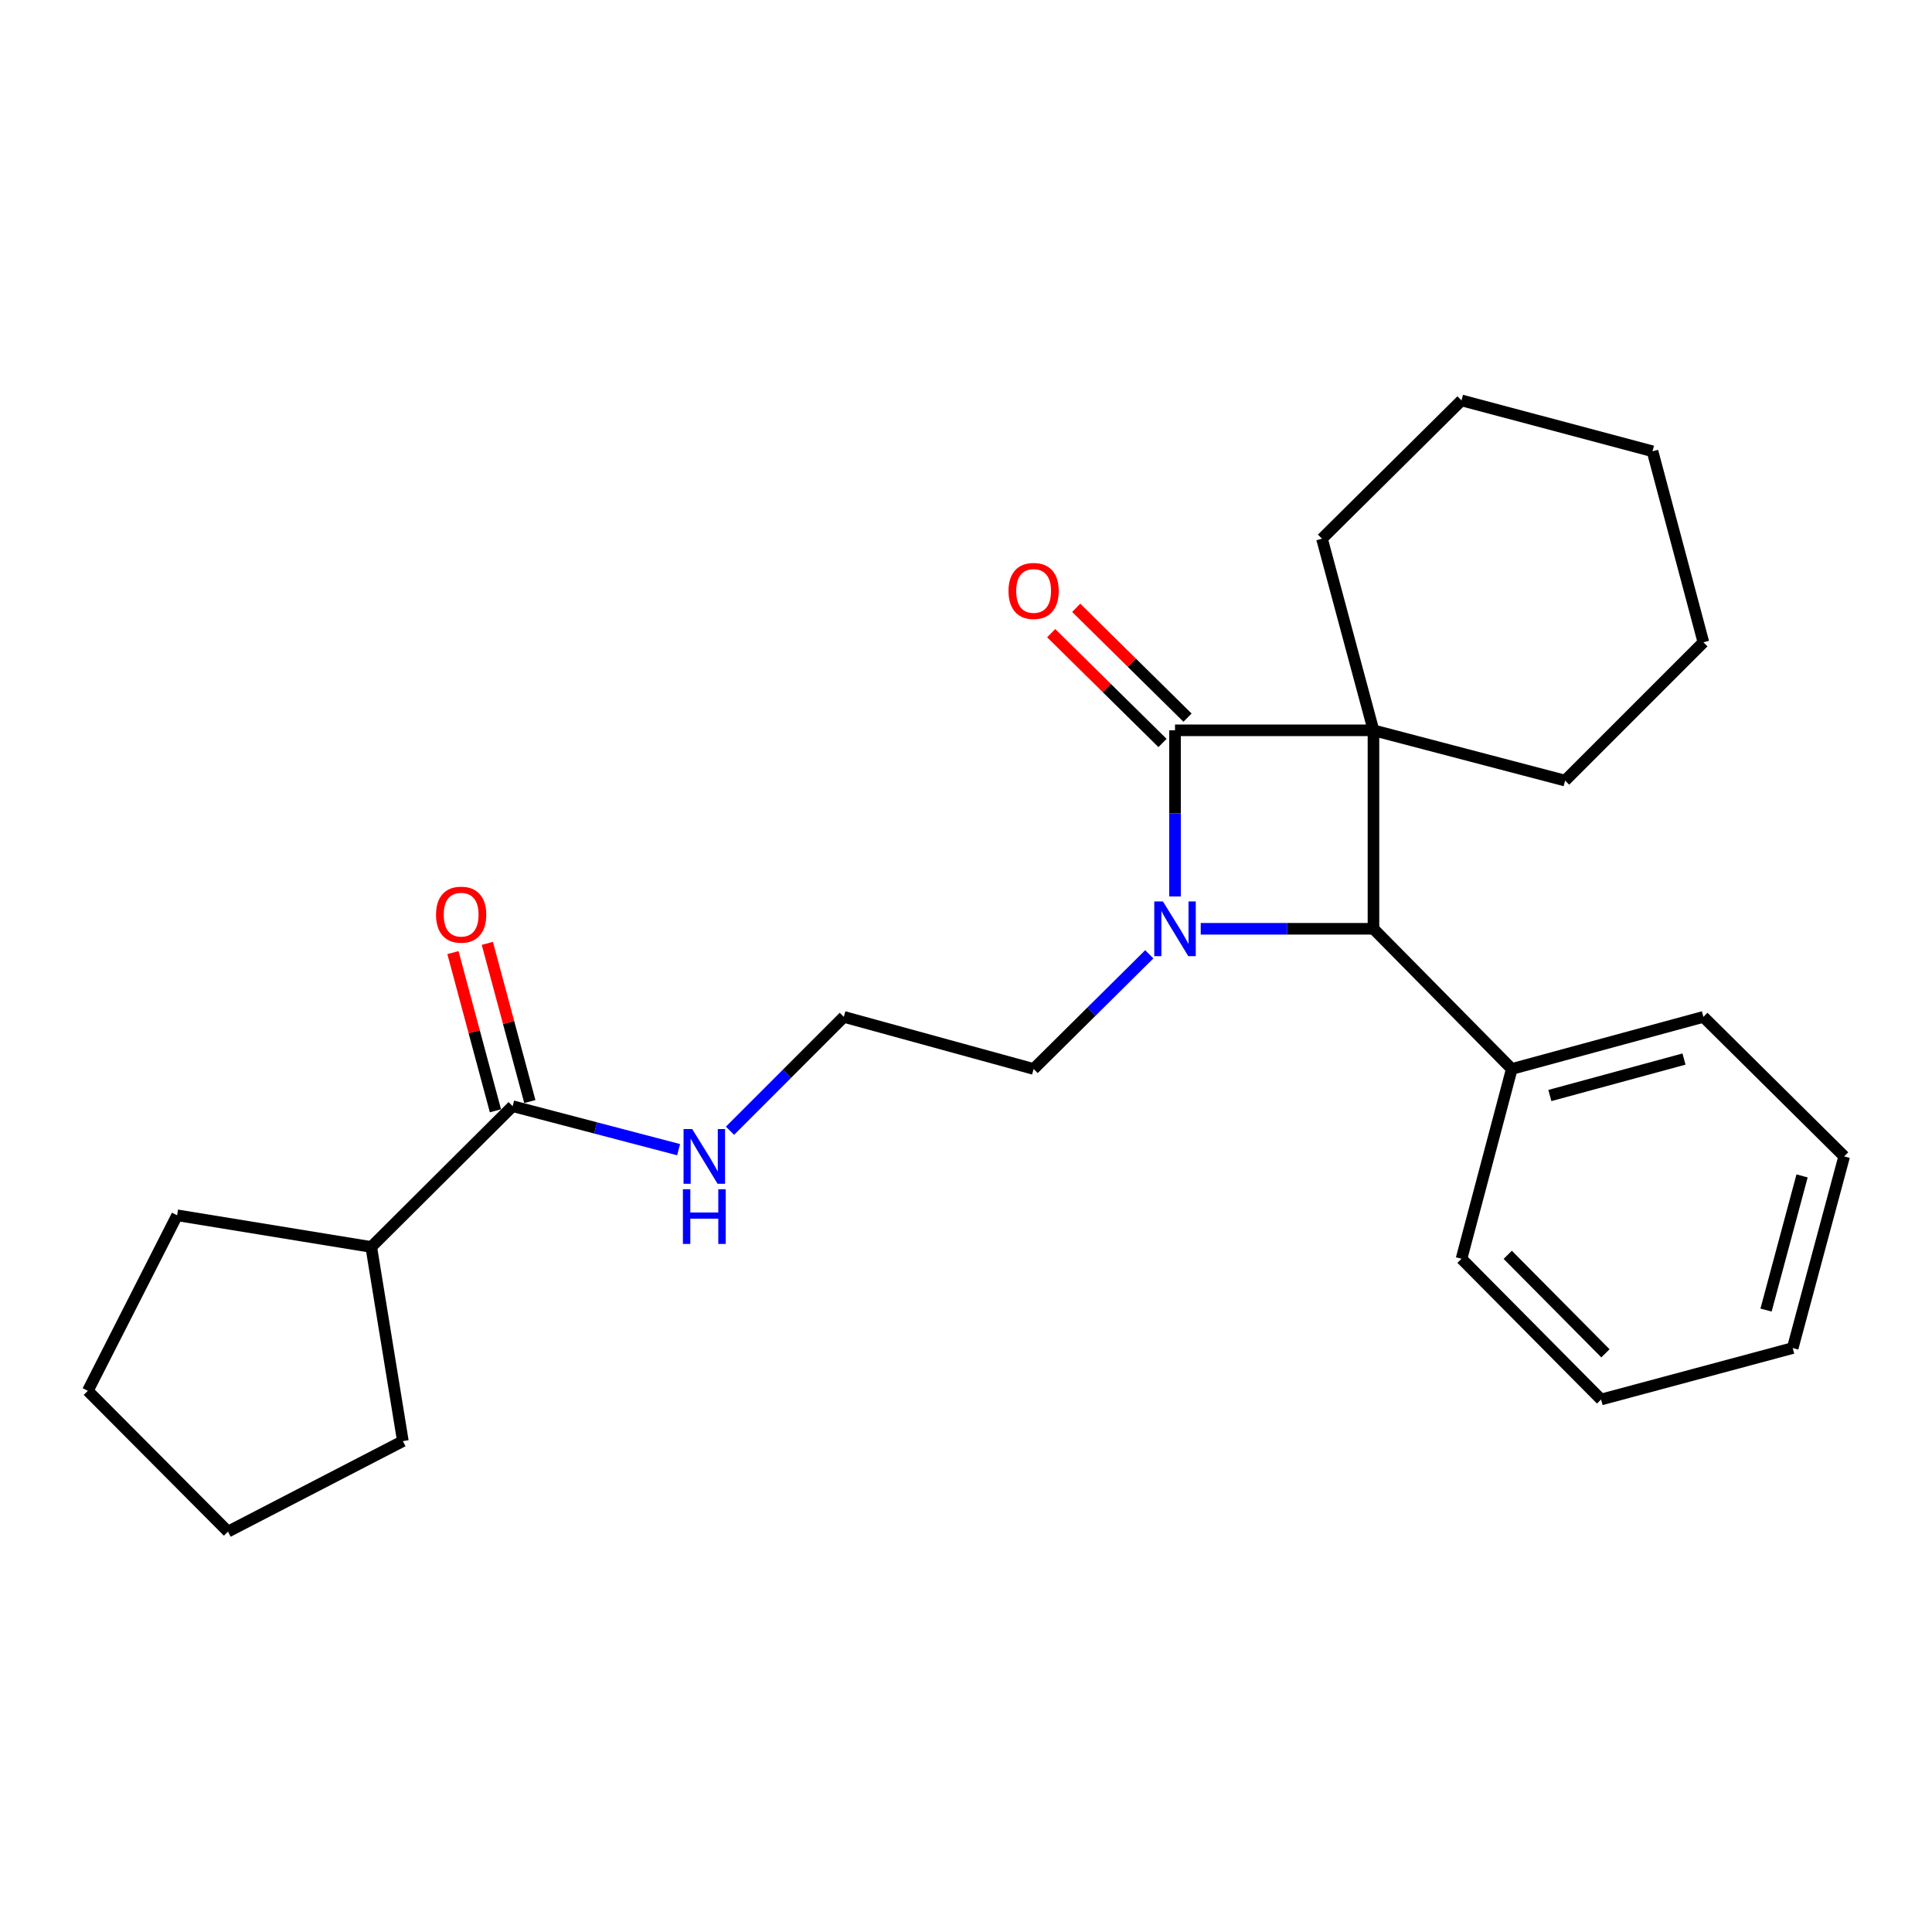 <?xml version='1.0' encoding='iso-8859-1'?>
<svg version='1.1' baseProfile='full'
              xmlns='http://www.w3.org/2000/svg'
                      xmlns:rdkit='http://www.rdkit.org/xml'
                      xmlns:xlink='http://www.w3.org/1999/xlink'
                  xml:space='preserve'
width='1000px' height='1000px' viewBox='0 0 1000 1000'>
<!-- END OF HEADER -->
<rect style='opacity:1.0;fill:#FFFFFF;stroke:none' width='1000' height='1000' x='0' y='0'> </rect>
<path class='bond-0' d='M 710.905,378.011 L 608.187,378.011' style='fill:none;fill-rule:evenodd;stroke:#000000;stroke-width:6px;stroke-linecap:butt;stroke-linejoin:miter;stroke-opacity:1' />
<path class='bond-2' d='M 710.905,378.011 L 710.905,480.74' style='fill:none;fill-rule:evenodd;stroke:#000000;stroke-width:6px;stroke-linecap:butt;stroke-linejoin:miter;stroke-opacity:1' />
<path class='bond-9' d='M 710.905,378.011 L 684.263,278.835' style='fill:none;fill-rule:evenodd;stroke:#000000;stroke-width:6px;stroke-linecap:butt;stroke-linejoin:miter;stroke-opacity:1' />
<path class='bond-10' d='M 710.905,378.011 L 810.092,404.029' style='fill:none;fill-rule:evenodd;stroke:#000000;stroke-width:6px;stroke-linecap:butt;stroke-linejoin:miter;stroke-opacity:1' />
<path class='bond-4' d='M 614.659,371.451 L 585.85,343.025' style='fill:none;fill-rule:evenodd;stroke:#000000;stroke-width:6px;stroke-linecap:butt;stroke-linejoin:miter;stroke-opacity:1' />
<path class='bond-4' d='M 585.85,343.025 L 557.04,314.598' style='fill:none;fill-rule:evenodd;stroke:#FF0000;stroke-width:6px;stroke-linecap:butt;stroke-linejoin:miter;stroke-opacity:1' />
<path class='bond-4' d='M 601.714,384.571 L 572.905,356.144' style='fill:none;fill-rule:evenodd;stroke:#000000;stroke-width:6px;stroke-linecap:butt;stroke-linejoin:miter;stroke-opacity:1' />
<path class='bond-4' d='M 572.905,356.144 L 544.095,327.718' style='fill:none;fill-rule:evenodd;stroke:#FF0000;stroke-width:6px;stroke-linecap:butt;stroke-linejoin:miter;stroke-opacity:1' />
<path class='bond-25' d='M 608.187,378.011 L 608.187,421.012' style='fill:none;fill-rule:evenodd;stroke:#000000;stroke-width:6px;stroke-linecap:butt;stroke-linejoin:miter;stroke-opacity:1' />
<path class='bond-25' d='M 608.187,421.012 L 608.187,464.012' style='fill:none;fill-rule:evenodd;stroke:#0000FF;stroke-width:6px;stroke-linecap:butt;stroke-linejoin:miter;stroke-opacity:1' />
<path class='bond-1' d='M 621.495,480.74 L 666.2,480.74' style='fill:none;fill-rule:evenodd;stroke:#0000FF;stroke-width:6px;stroke-linecap:butt;stroke-linejoin:miter;stroke-opacity:1' />
<path class='bond-1' d='M 666.2,480.74 L 710.905,480.74' style='fill:none;fill-rule:evenodd;stroke:#000000;stroke-width:6px;stroke-linecap:butt;stroke-linejoin:miter;stroke-opacity:1' />
<path class='bond-7' d='M 594.87,493.941 L 564.934,523.618' style='fill:none;fill-rule:evenodd;stroke:#0000FF;stroke-width:6px;stroke-linecap:butt;stroke-linejoin:miter;stroke-opacity:1' />
<path class='bond-7' d='M 564.934,523.618 L 534.997,553.295' style='fill:none;fill-rule:evenodd;stroke:#000000;stroke-width:6px;stroke-linecap:butt;stroke-linejoin:miter;stroke-opacity:1' />
<path class='bond-5' d='M 710.905,480.74 L 782.497,553.295' style='fill:none;fill-rule:evenodd;stroke:#000000;stroke-width:6px;stroke-linecap:butt;stroke-linejoin:miter;stroke-opacity:1' />
<path class='bond-3' d='M 265.34,572.554 L 308.291,583.81' style='fill:none;fill-rule:evenodd;stroke:#000000;stroke-width:6px;stroke-linecap:butt;stroke-linejoin:miter;stroke-opacity:1' />
<path class='bond-3' d='M 308.291,583.81 L 351.243,595.065' style='fill:none;fill-rule:evenodd;stroke:#0000FF;stroke-width:6px;stroke-linecap:butt;stroke-linejoin:miter;stroke-opacity:1' />
<path class='bond-6' d='M 274.239,570.164 L 263.241,529.224' style='fill:none;fill-rule:evenodd;stroke:#000000;stroke-width:6px;stroke-linecap:butt;stroke-linejoin:miter;stroke-opacity:1' />
<path class='bond-6' d='M 263.241,529.224 L 252.242,488.285' style='fill:none;fill-rule:evenodd;stroke:#FF0000;stroke-width:6px;stroke-linecap:butt;stroke-linejoin:miter;stroke-opacity:1' />
<path class='bond-6' d='M 256.44,574.945 L 245.442,534.006' style='fill:none;fill-rule:evenodd;stroke:#000000;stroke-width:6px;stroke-linecap:butt;stroke-linejoin:miter;stroke-opacity:1' />
<path class='bond-6' d='M 245.442,534.006 L 234.443,493.067' style='fill:none;fill-rule:evenodd;stroke:#FF0000;stroke-width:6px;stroke-linecap:butt;stroke-linejoin:miter;stroke-opacity:1' />
<path class='bond-11' d='M 265.34,572.554 L 192.161,645.426' style='fill:none;fill-rule:evenodd;stroke:#000000;stroke-width:6px;stroke-linecap:butt;stroke-linejoin:miter;stroke-opacity:1' />
<path class='bond-13' d='M 782.497,553.295 L 881.674,526.335' style='fill:none;fill-rule:evenodd;stroke:#000000;stroke-width:6px;stroke-linecap:butt;stroke-linejoin:miter;stroke-opacity:1' />
<path class='bond-13' d='M 802.208,567.036 L 871.632,548.164' style='fill:none;fill-rule:evenodd;stroke:#000000;stroke-width:6px;stroke-linecap:butt;stroke-linejoin:miter;stroke-opacity:1' />
<path class='bond-14' d='M 782.497,553.295 L 756.48,651.539' style='fill:none;fill-rule:evenodd;stroke:#000000;stroke-width:6px;stroke-linecap:butt;stroke-linejoin:miter;stroke-opacity:1' />
<path class='bond-12' d='M 534.997,553.295 L 436.763,526.335' style='fill:none;fill-rule:evenodd;stroke:#000000;stroke-width:6px;stroke-linecap:butt;stroke-linejoin:miter;stroke-opacity:1' />
<path class='bond-8' d='M 377.84,585.258 L 407.302,555.797' style='fill:none;fill-rule:evenodd;stroke:#0000FF;stroke-width:6px;stroke-linecap:butt;stroke-linejoin:miter;stroke-opacity:1' />
<path class='bond-8' d='M 407.302,555.797 L 436.763,526.335' style='fill:none;fill-rule:evenodd;stroke:#000000;stroke-width:6px;stroke-linecap:butt;stroke-linejoin:miter;stroke-opacity:1' />
<path class='bond-18' d='M 684.263,278.835 L 756.48,207.243' style='fill:none;fill-rule:evenodd;stroke:#000000;stroke-width:6px;stroke-linecap:butt;stroke-linejoin:miter;stroke-opacity:1' />
<path class='bond-17' d='M 810.092,404.029 L 881.674,332.447' style='fill:none;fill-rule:evenodd;stroke:#000000;stroke-width:6px;stroke-linecap:butt;stroke-linejoin:miter;stroke-opacity:1' />
<path class='bond-15' d='M 192.161,645.426 L 91.674,629.033' style='fill:none;fill-rule:evenodd;stroke:#000000;stroke-width:6px;stroke-linecap:butt;stroke-linejoin:miter;stroke-opacity:1' />
<path class='bond-16' d='M 192.161,645.426 L 208.523,745.913' style='fill:none;fill-rule:evenodd;stroke:#000000;stroke-width:6px;stroke-linecap:butt;stroke-linejoin:miter;stroke-opacity:1' />
<path class='bond-20' d='M 881.674,526.335 L 954.545,598.552' style='fill:none;fill-rule:evenodd;stroke:#000000;stroke-width:6px;stroke-linecap:butt;stroke-linejoin:miter;stroke-opacity:1' />
<path class='bond-19' d='M 756.48,651.539 L 828.727,724.38' style='fill:none;fill-rule:evenodd;stroke:#000000;stroke-width:6px;stroke-linecap:butt;stroke-linejoin:miter;stroke-opacity:1' />
<path class='bond-19' d='M 780.402,649.486 L 830.976,700.475' style='fill:none;fill-rule:evenodd;stroke:#000000;stroke-width:6px;stroke-linecap:butt;stroke-linejoin:miter;stroke-opacity:1' />
<path class='bond-21' d='M 91.674,629.033 L 45.455,719.885' style='fill:none;fill-rule:evenodd;stroke:#000000;stroke-width:6px;stroke-linecap:butt;stroke-linejoin:miter;stroke-opacity:1' />
<path class='bond-22' d='M 208.523,745.913 L 118.009,792.757' style='fill:none;fill-rule:evenodd;stroke:#000000;stroke-width:6px;stroke-linecap:butt;stroke-linejoin:miter;stroke-opacity:1' />
<path class='bond-23' d='M 881.674,332.447 L 855.339,233.578' style='fill:none;fill-rule:evenodd;stroke:#000000;stroke-width:6px;stroke-linecap:butt;stroke-linejoin:miter;stroke-opacity:1' />
<path class='bond-26' d='M 756.48,207.243 L 855.339,233.578' style='fill:none;fill-rule:evenodd;stroke:#000000;stroke-width:6px;stroke-linecap:butt;stroke-linejoin:miter;stroke-opacity:1' />
<path class='bond-24' d='M 828.727,724.38 L 927.903,697.758' style='fill:none;fill-rule:evenodd;stroke:#000000;stroke-width:6px;stroke-linecap:butt;stroke-linejoin:miter;stroke-opacity:1' />
<path class='bond-27' d='M 954.545,598.552 L 927.903,697.758' style='fill:none;fill-rule:evenodd;stroke:#000000;stroke-width:6px;stroke-linecap:butt;stroke-linejoin:miter;stroke-opacity:1' />
<path class='bond-27' d='M 932.749,608.652 L 914.1,678.097' style='fill:none;fill-rule:evenodd;stroke:#000000;stroke-width:6px;stroke-linecap:butt;stroke-linejoin:miter;stroke-opacity:1' />
<path class='bond-28' d='M 45.455,719.885 L 118.009,792.757' style='fill:none;fill-rule:evenodd;stroke:#000000;stroke-width:6px;stroke-linecap:butt;stroke-linejoin:miter;stroke-opacity:1' />
<path  class='atom-2' d='M 601.927 466.58
L 611.207 481.58
Q 612.127 483.06, 613.607 485.74
Q 615.087 488.42, 615.167 488.58
L 615.167 466.58
L 618.927 466.58
L 618.927 494.9
L 615.047 494.9
L 605.087 478.5
Q 603.927 476.58, 602.687 474.38
Q 601.487 472.18, 601.127 471.5
L 601.127 494.9
L 597.447 494.9
L 597.447 466.58
L 601.927 466.58
' fill='#0000FF'/>
<path  class='atom-5' d='M 521.997 305.875
Q 521.997 299.075, 525.357 295.275
Q 528.717 291.475, 534.997 291.475
Q 541.277 291.475, 544.637 295.275
Q 547.997 299.075, 547.997 305.875
Q 547.997 312.755, 544.597 316.675
Q 541.197 320.555, 534.997 320.555
Q 528.757 320.555, 525.357 316.675
Q 521.997 312.795, 521.997 305.875
M 534.997 317.355
Q 539.317 317.355, 541.637 314.475
Q 543.997 311.555, 543.997 305.875
Q 543.997 300.315, 541.637 297.515
Q 539.317 294.675, 534.997 294.675
Q 530.677 294.675, 528.317 297.475
Q 525.997 300.275, 525.997 305.875
Q 525.997 311.595, 528.317 314.475
Q 530.677 317.355, 534.997 317.355
' fill='#FF0000'/>
<path  class='atom-7' d='M 225.687 473.428
Q 225.687 466.628, 229.047 462.828
Q 232.407 459.028, 238.687 459.028
Q 244.967 459.028, 248.327 462.828
Q 251.687 466.628, 251.687 473.428
Q 251.687 480.308, 248.287 484.228
Q 244.887 488.108, 238.687 488.108
Q 232.447 488.108, 229.047 484.228
Q 225.687 480.348, 225.687 473.428
M 238.687 484.908
Q 243.007 484.908, 245.327 482.028
Q 247.687 479.108, 247.687 473.428
Q 247.687 467.868, 245.327 465.068
Q 243.007 462.228, 238.687 462.228
Q 234.367 462.228, 232.007 465.028
Q 229.687 467.828, 229.687 473.428
Q 229.687 479.148, 232.007 482.028
Q 234.367 484.908, 238.687 484.908
' fill='#FF0000'/>
<path  class='atom-9' d='M 358.287 584.392
L 367.567 599.392
Q 368.487 600.872, 369.967 603.552
Q 371.447 606.232, 371.527 606.392
L 371.527 584.392
L 375.287 584.392
L 375.287 612.712
L 371.407 612.712
L 361.447 596.312
Q 360.287 594.392, 359.047 592.192
Q 357.847 589.992, 357.487 589.312
L 357.487 612.712
L 353.807 612.712
L 353.807 584.392
L 358.287 584.392
' fill='#0000FF'/>
<path  class='atom-9' d='M 353.467 615.544
L 357.307 615.544
L 357.307 627.584
L 371.787 627.584
L 371.787 615.544
L 375.627 615.544
L 375.627 643.864
L 371.787 643.864
L 371.787 630.784
L 357.307 630.784
L 357.307 643.864
L 353.467 643.864
L 353.467 615.544
' fill='#0000FF'/>
</svg>
